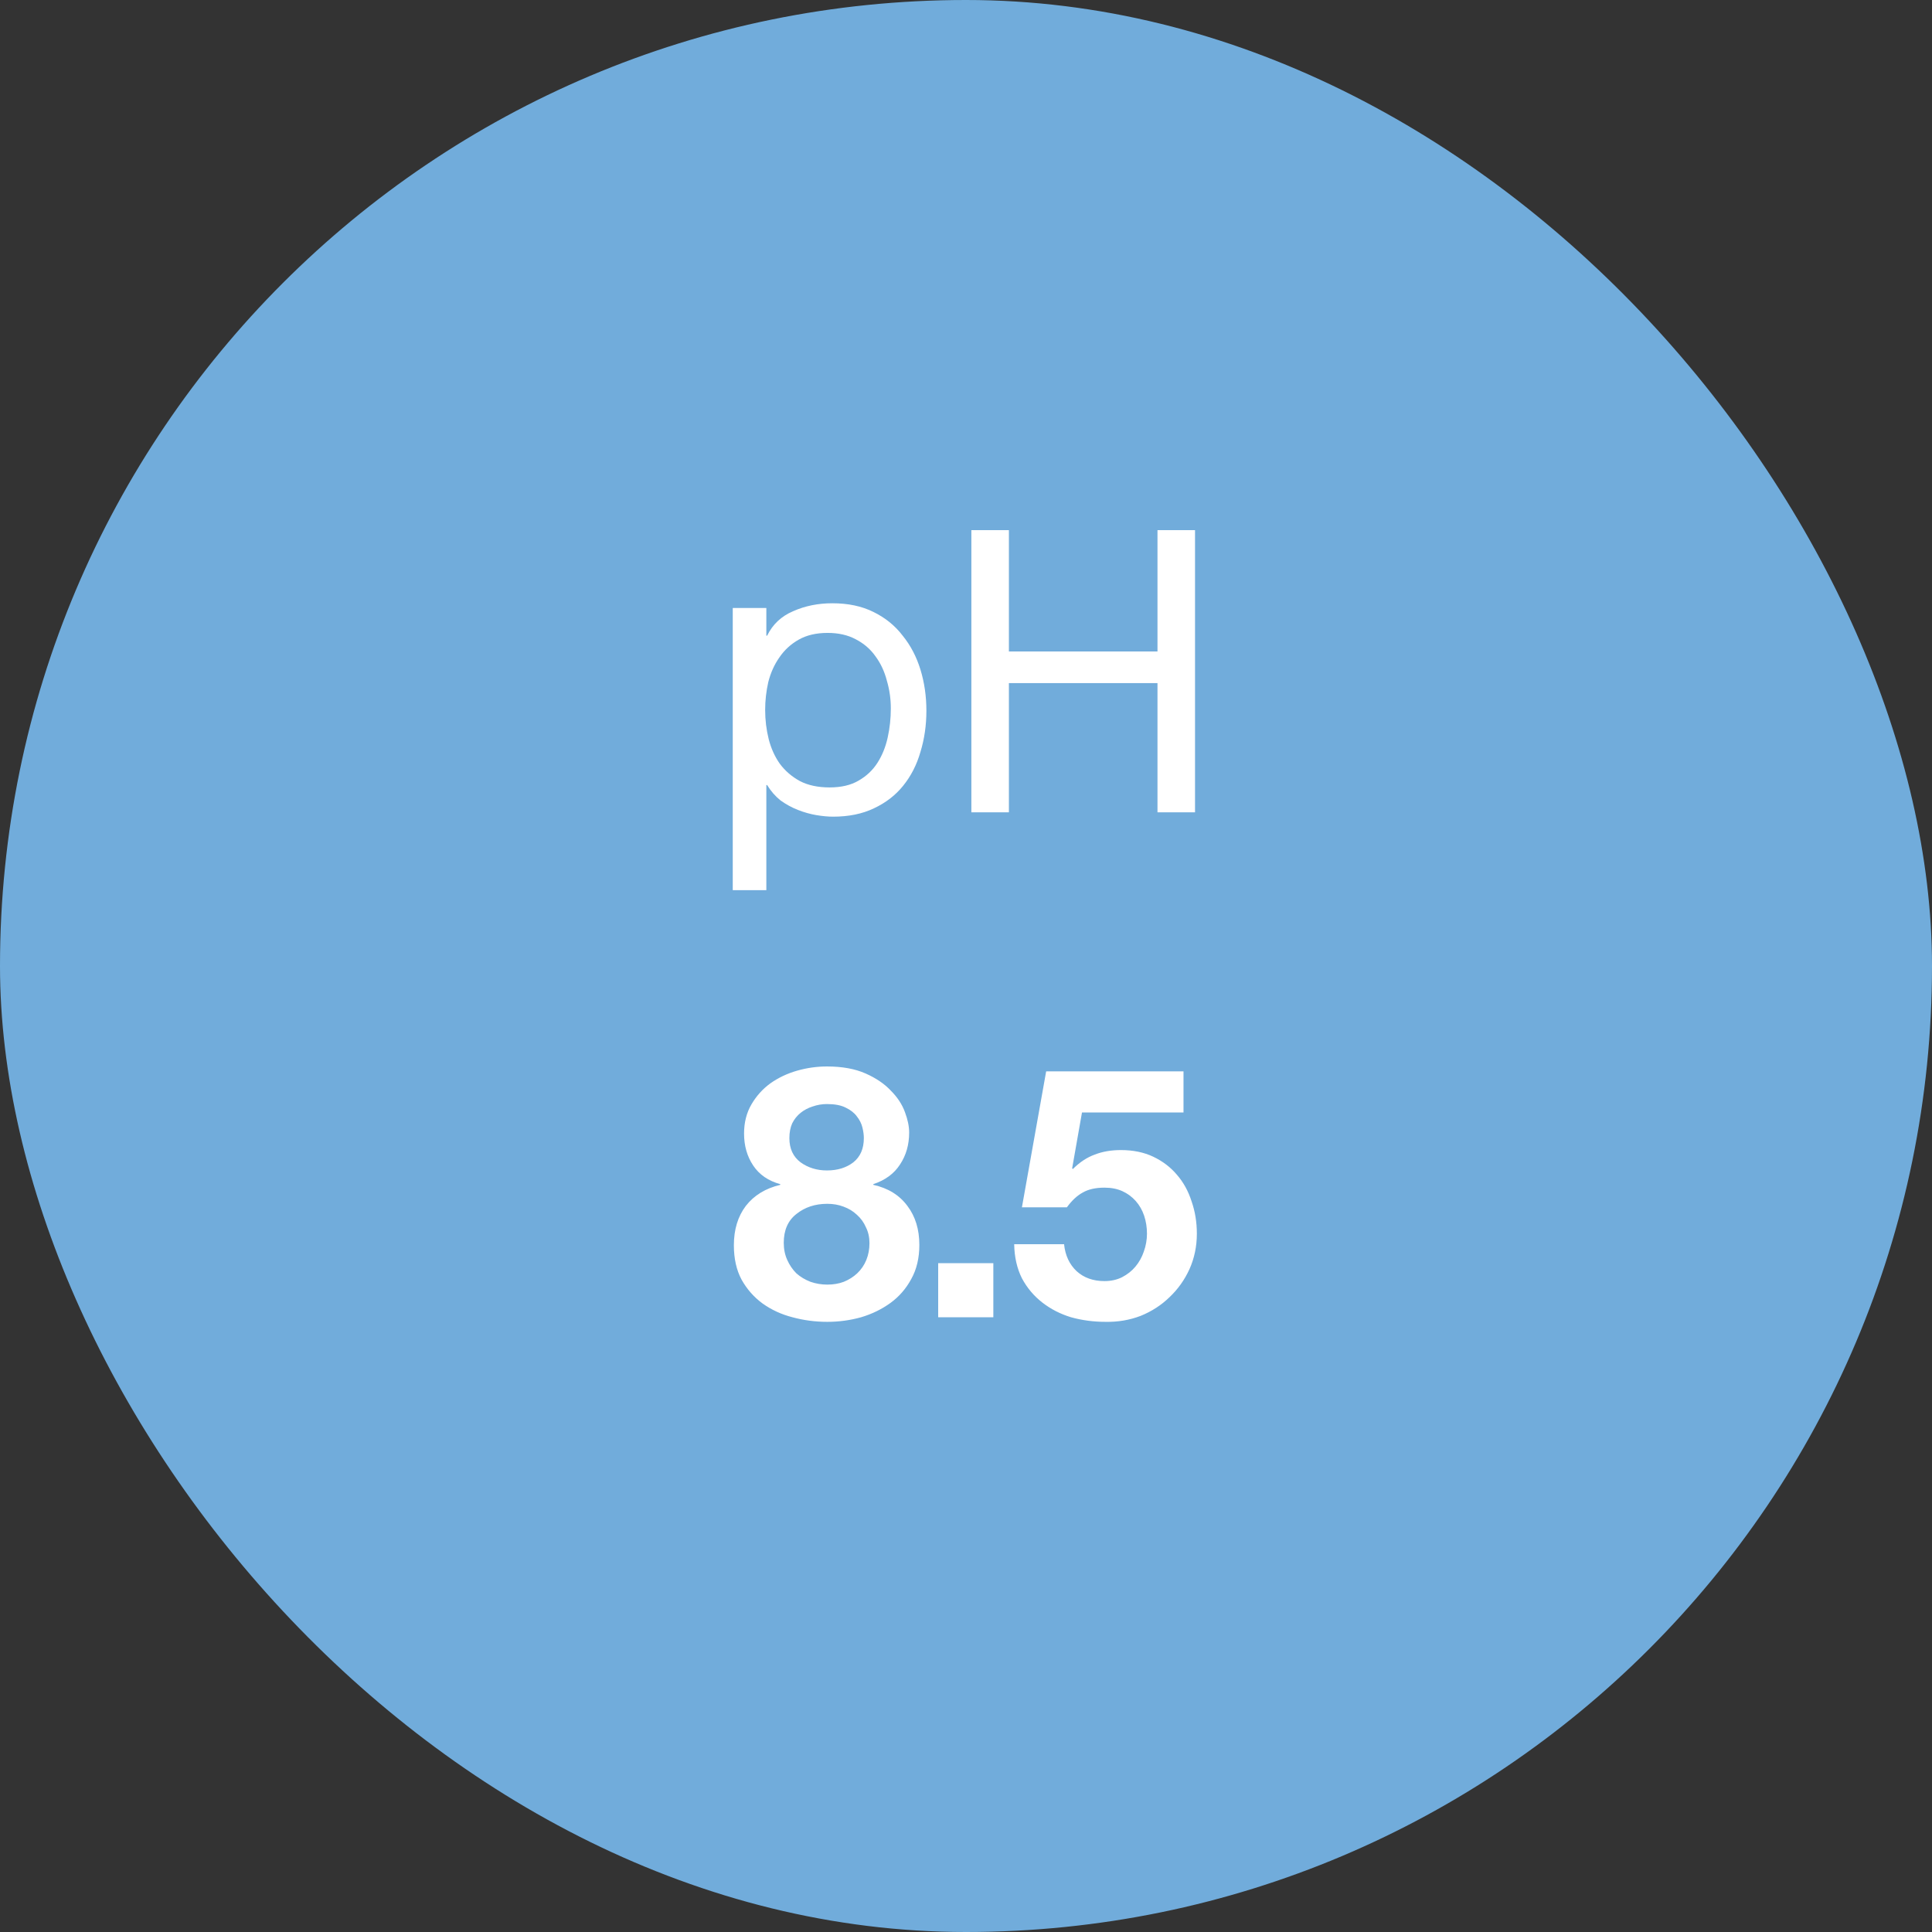 <svg width="88" height="88" viewBox="0 0 88 88" fill="none" xmlns="http://www.w3.org/2000/svg">
<rect x="0" y="0" width="88" height="88" fill="#333333" stroke="none"/>
<rect width="88" height="88" rx="44" fill="#71ACDB"/>
<path d="M33.376 27.694H34.906V28.954H34.942C35.194 28.438 35.59 28.066 36.13 27.838C36.67 27.598 37.264 27.478 37.912 27.478C38.632 27.478 39.256 27.61 39.784 27.874C40.324 28.138 40.768 28.498 41.116 28.954C41.476 29.398 41.746 29.914 41.926 30.502C42.106 31.09 42.196 31.714 42.196 32.374C42.196 33.034 42.106 33.658 41.926 34.246C41.758 34.834 41.494 35.35 41.134 35.794C40.786 36.226 40.342 36.568 39.802 36.82C39.274 37.072 38.656 37.198 37.948 37.198C37.72 37.198 37.462 37.174 37.174 37.126C36.898 37.078 36.622 37 36.346 36.892C36.07 36.784 35.806 36.64 35.554 36.46C35.314 36.268 35.11 36.034 34.942 35.758H34.906V40.546H33.376V27.694ZM40.576 32.266C40.576 31.834 40.516 31.414 40.396 31.006C40.288 30.586 40.114 30.214 39.874 29.89C39.646 29.566 39.346 29.308 38.974 29.116C38.614 28.924 38.188 28.828 37.696 28.828C37.18 28.828 36.742 28.93 36.382 29.134C36.022 29.338 35.728 29.608 35.5 29.944C35.272 30.268 35.104 30.64 34.996 31.06C34.9 31.48 34.852 31.906 34.852 32.338C34.852 32.794 34.906 33.238 35.014 33.67C35.122 34.09 35.29 34.462 35.518 34.786C35.758 35.11 36.064 35.374 36.436 35.578C36.808 35.77 37.258 35.866 37.786 35.866C38.314 35.866 38.752 35.764 39.1 35.56C39.46 35.356 39.748 35.086 39.964 34.75C40.18 34.414 40.336 34.03 40.432 33.598C40.528 33.166 40.576 32.722 40.576 32.266ZM44.244 24.148H45.954V29.674H52.722V24.148H54.432V37H52.722V31.114H45.954V37H44.244V24.148Z" fill="white"/>
<path d="M35.955 51.84C35.955 52.32 36.126 52.688 36.467 52.944C36.808 53.189 37.208 53.312 37.667 53.312C38.147 53.312 38.547 53.189 38.867 52.944C39.187 52.688 39.347 52.32 39.347 51.84C39.347 51.691 39.325 51.531 39.283 51.36C39.24 51.179 39.155 51.008 39.027 50.848C38.91 50.688 38.739 50.555 38.515 50.448C38.301 50.341 38.019 50.288 37.667 50.288C37.443 50.288 37.224 50.325 37.011 50.4C36.808 50.464 36.627 50.56 36.467 50.688C36.307 50.816 36.179 50.976 36.083 51.168C35.998 51.36 35.955 51.584 35.955 51.84ZM33.891 51.632C33.891 51.131 34.003 50.688 34.227 50.304C34.451 49.92 34.739 49.6 35.091 49.344C35.453 49.088 35.859 48.896 36.307 48.768C36.755 48.64 37.208 48.576 37.667 48.576C38.36 48.576 38.947 48.683 39.427 48.896C39.907 49.109 40.291 49.371 40.579 49.68C40.877 49.979 41.091 50.304 41.219 50.656C41.347 50.997 41.411 51.307 41.411 51.584C41.411 52.139 41.272 52.624 40.995 53.04C40.728 53.456 40.323 53.755 39.779 53.936V53.968C40.451 54.117 40.968 54.437 41.331 54.928C41.694 55.408 41.875 56 41.875 56.704C41.875 57.301 41.752 57.819 41.507 58.256C41.272 58.693 40.958 59.056 40.563 59.344C40.168 59.632 39.72 59.851 39.219 60C38.718 60.139 38.206 60.208 37.683 60.208C37.139 60.208 36.611 60.139 36.099 60C35.597 59.872 35.144 59.664 34.739 59.376C34.344 59.088 34.024 58.725 33.779 58.288C33.544 57.851 33.427 57.328 33.427 56.72C33.427 56.005 33.608 55.408 33.971 54.928C34.344 54.448 34.867 54.128 35.539 53.968V53.936C34.995 53.787 34.584 53.504 34.307 53.088C34.029 52.672 33.891 52.187 33.891 51.632ZM35.699 56.608C35.699 56.896 35.752 57.157 35.859 57.392C35.965 57.627 36.104 57.829 36.275 58C36.456 58.16 36.669 58.288 36.915 58.384C37.16 58.469 37.416 58.512 37.683 58.512C37.96 58.512 38.211 58.469 38.435 58.384C38.669 58.288 38.872 58.16 39.043 58C39.224 57.829 39.363 57.627 39.459 57.392C39.555 57.157 39.603 56.901 39.603 56.624C39.603 56.357 39.55 56.117 39.443 55.904C39.347 55.68 39.208 55.488 39.027 55.328C38.856 55.168 38.654 55.045 38.419 54.96C38.195 54.875 37.95 54.832 37.683 54.832C37.128 54.832 36.659 54.987 36.275 55.296C35.891 55.595 35.699 56.032 35.699 56.608ZM42.733 57.536H45.245V60H42.733V57.536ZM53.907 50.672H49.283L48.835 53.216L48.867 53.248C49.176 52.939 49.507 52.72 49.859 52.592C50.211 52.453 50.611 52.384 51.059 52.384C51.613 52.384 52.104 52.485 52.531 52.688C52.957 52.891 53.315 53.163 53.603 53.504C53.901 53.845 54.125 54.251 54.275 54.72C54.435 55.179 54.515 55.669 54.515 56.192C54.515 56.768 54.403 57.307 54.179 57.808C53.955 58.299 53.651 58.725 53.267 59.088C52.893 59.451 52.456 59.733 51.955 59.936C51.453 60.128 50.92 60.219 50.355 60.208C49.811 60.208 49.288 60.139 48.787 60C48.296 59.851 47.859 59.627 47.475 59.328C47.091 59.029 46.781 58.661 46.547 58.224C46.323 57.776 46.205 57.259 46.195 56.672H48.467C48.52 57.184 48.712 57.595 49.043 57.904C49.373 58.203 49.795 58.352 50.307 58.352C50.605 58.352 50.872 58.293 51.107 58.176C51.352 58.048 51.555 57.888 51.715 57.696C51.885 57.493 52.013 57.264 52.099 57.008C52.195 56.741 52.243 56.469 52.243 56.192C52.243 55.904 52.2 55.632 52.115 55.376C52.029 55.12 51.901 54.896 51.731 54.704C51.56 54.512 51.357 54.363 51.123 54.256C50.888 54.149 50.616 54.096 50.307 54.096C49.901 54.096 49.571 54.171 49.315 54.32C49.059 54.459 48.819 54.683 48.595 54.992H46.547L47.651 48.8H53.907V50.672Z" fill="white"/>
</svg>
